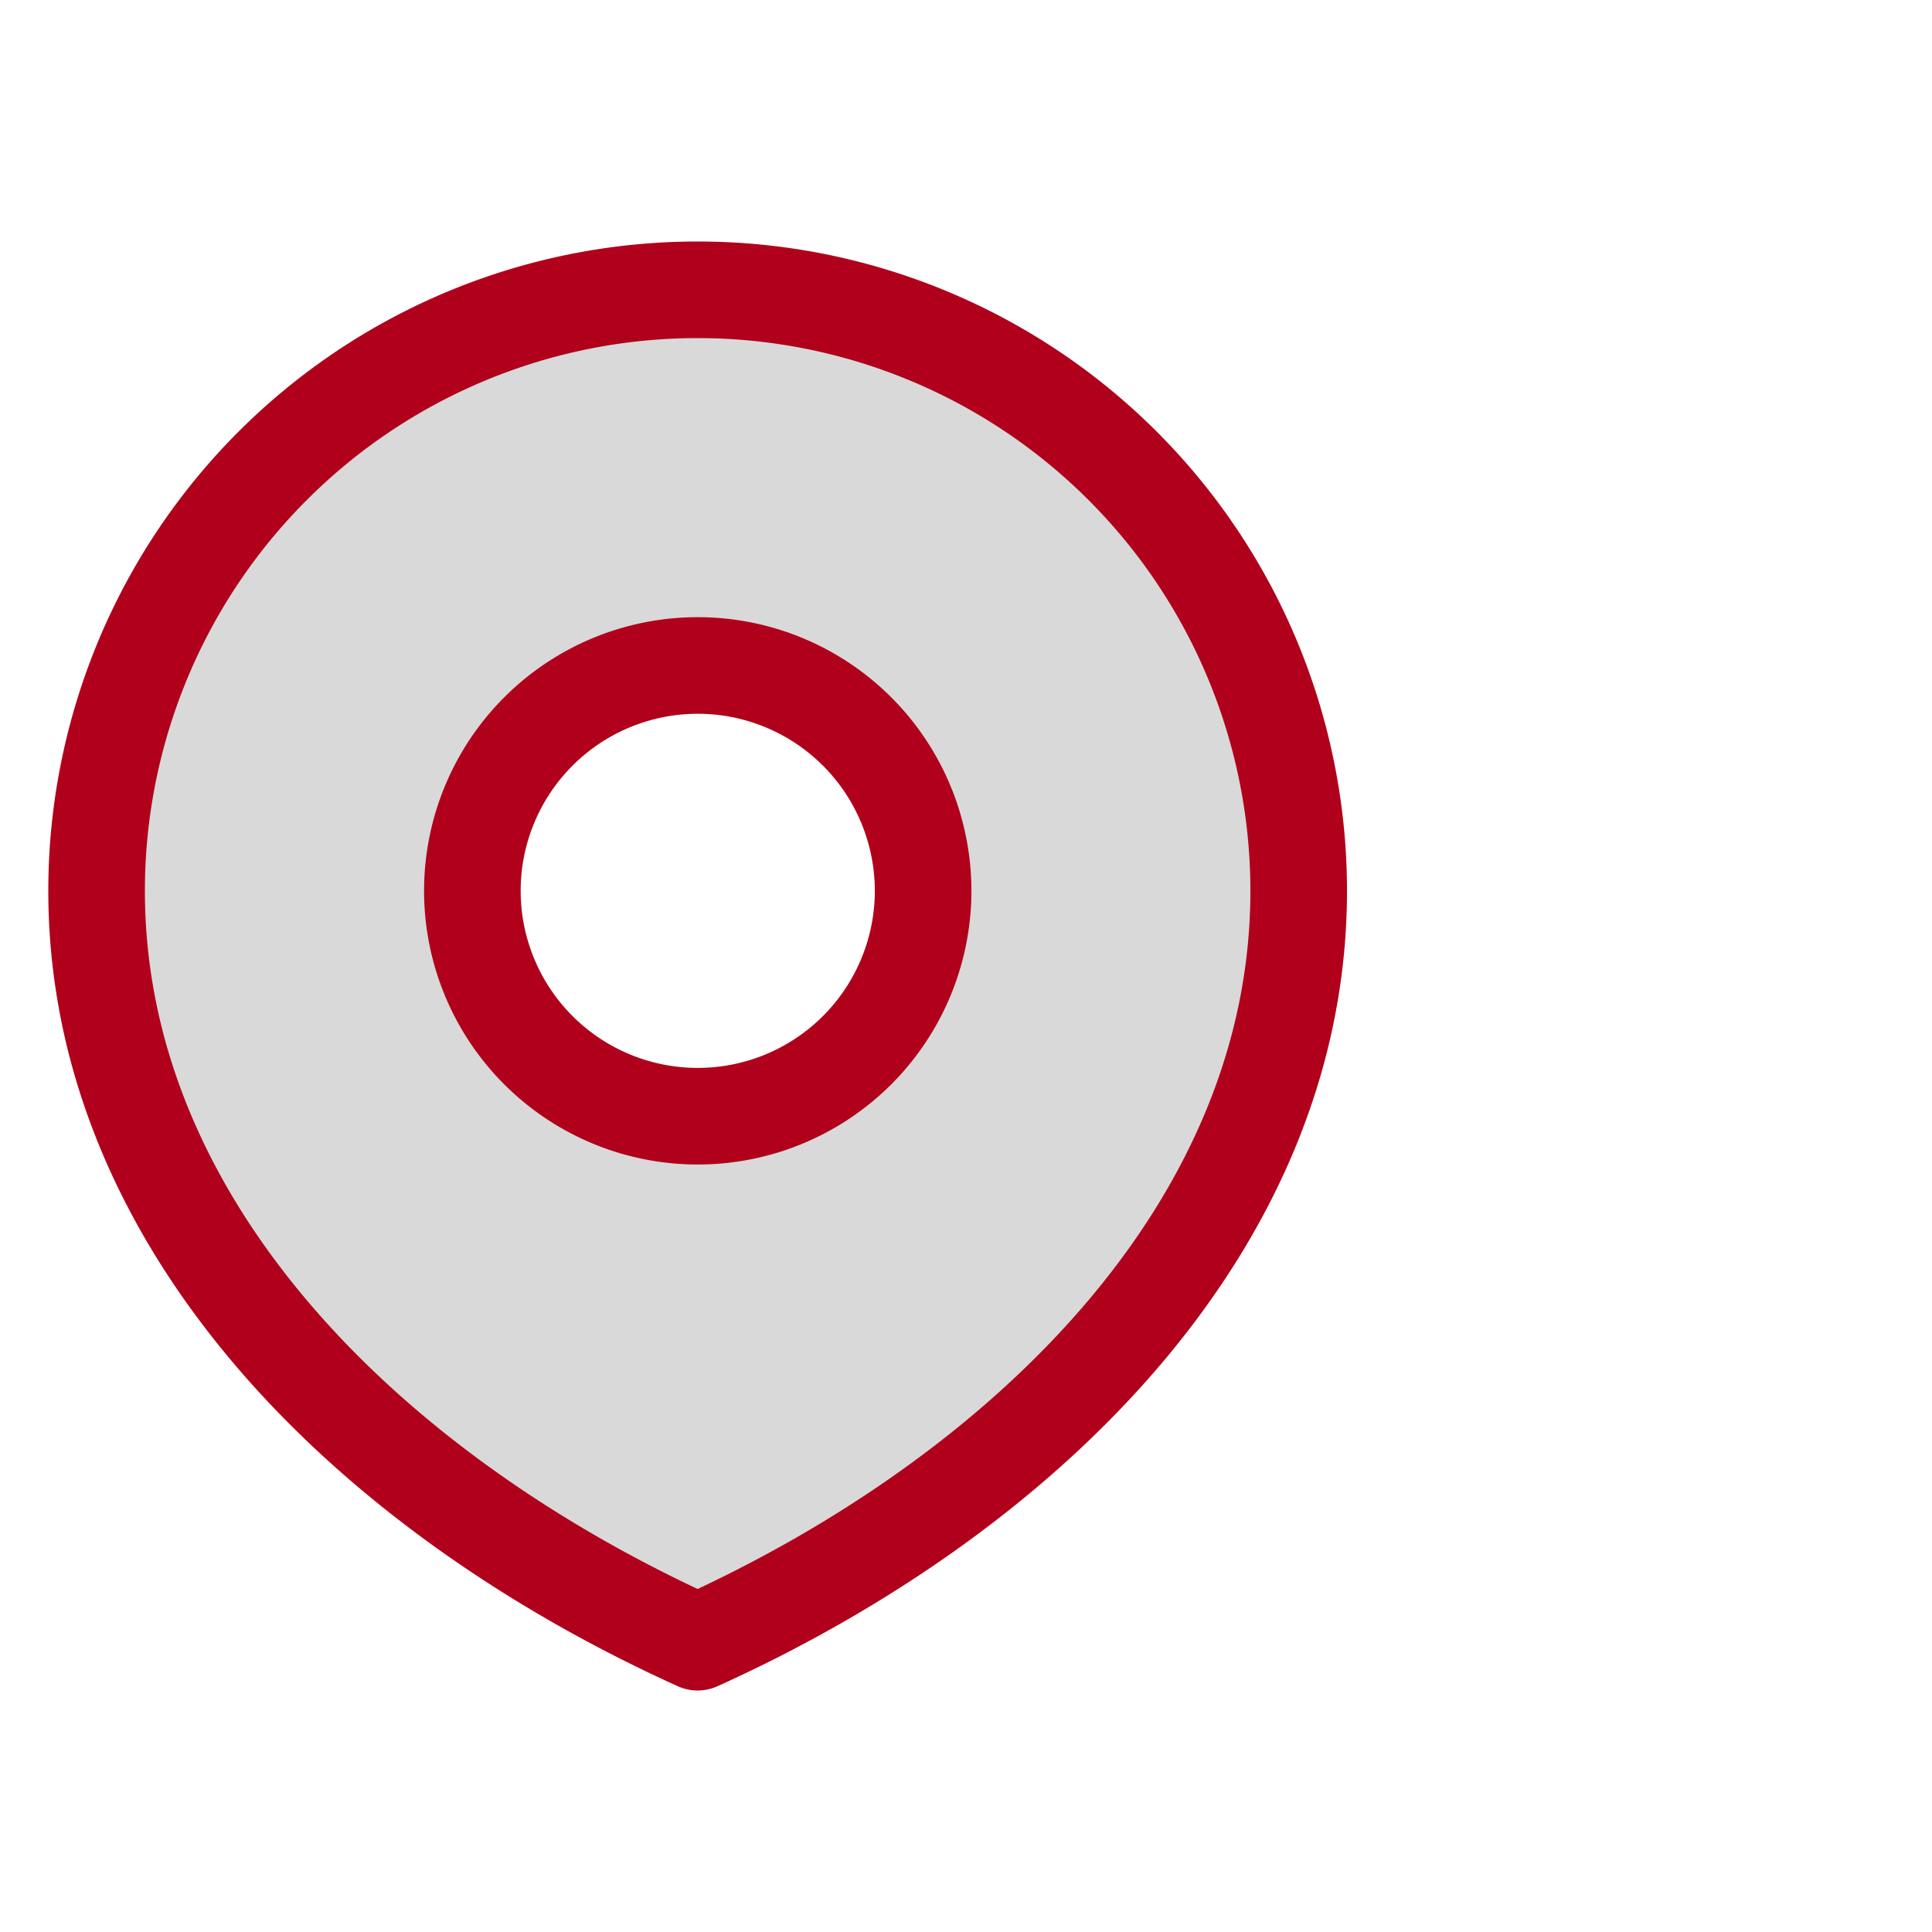 <svg xmlns="http://www.w3.org/2000/svg" xmlns:xlink="http://www.w3.org/1999/xlink" width="20" height="20" viewBox="0 0 20 20">
  <defs>
    <clipPath id="clip-Location-footer">
      <rect width="20" height="20"/>
    </clipPath>
  </defs>
  <g id="Location-footer" clip-path="url(#clip-Location-footer)">
    <g id="duotone-location-1" transform="translate(-3)">
      <path id="Path_19" data-name="Path 19" d="M10.222,17c3.436-1.556,6.222-4.341,6.222-7.778A6.222,6.222,0,0,0,4,9.222C4,12.659,6.786,15.444,10.222,17Zm0-5.444A2.333,2.333,0,1,0,7.889,9.222,2.333,2.333,0,0,0,10.222,11.556Z" transform="translate(0 0)" fill-rule="evenodd" opacity="0.15"/>
      <path id="Path_20" data-name="Path 20" d="M16.444,9.222c0,3.436-2.786,6.222-6.222,7.778C6.786,15.444,4,12.659,4,9.222a6.222,6.222,0,0,1,12.444,0Z" transform="translate(0 0)" fill="none" stroke="#b1001b" stroke-linecap="round" stroke-linejoin="round" stroke-width="1"/>
      <path id="Path_21" data-name="Path 21" d="M13.667,10.333A2.333,2.333,0,1,1,11.333,8,2.333,2.333,0,0,1,13.667,10.333Z" transform="translate(-1.111 -1.111)" fill="none" stroke="#b1001b" stroke-linecap="round" stroke-linejoin="round" stroke-width="1"/>
    </g>
  </g>
</svg>
